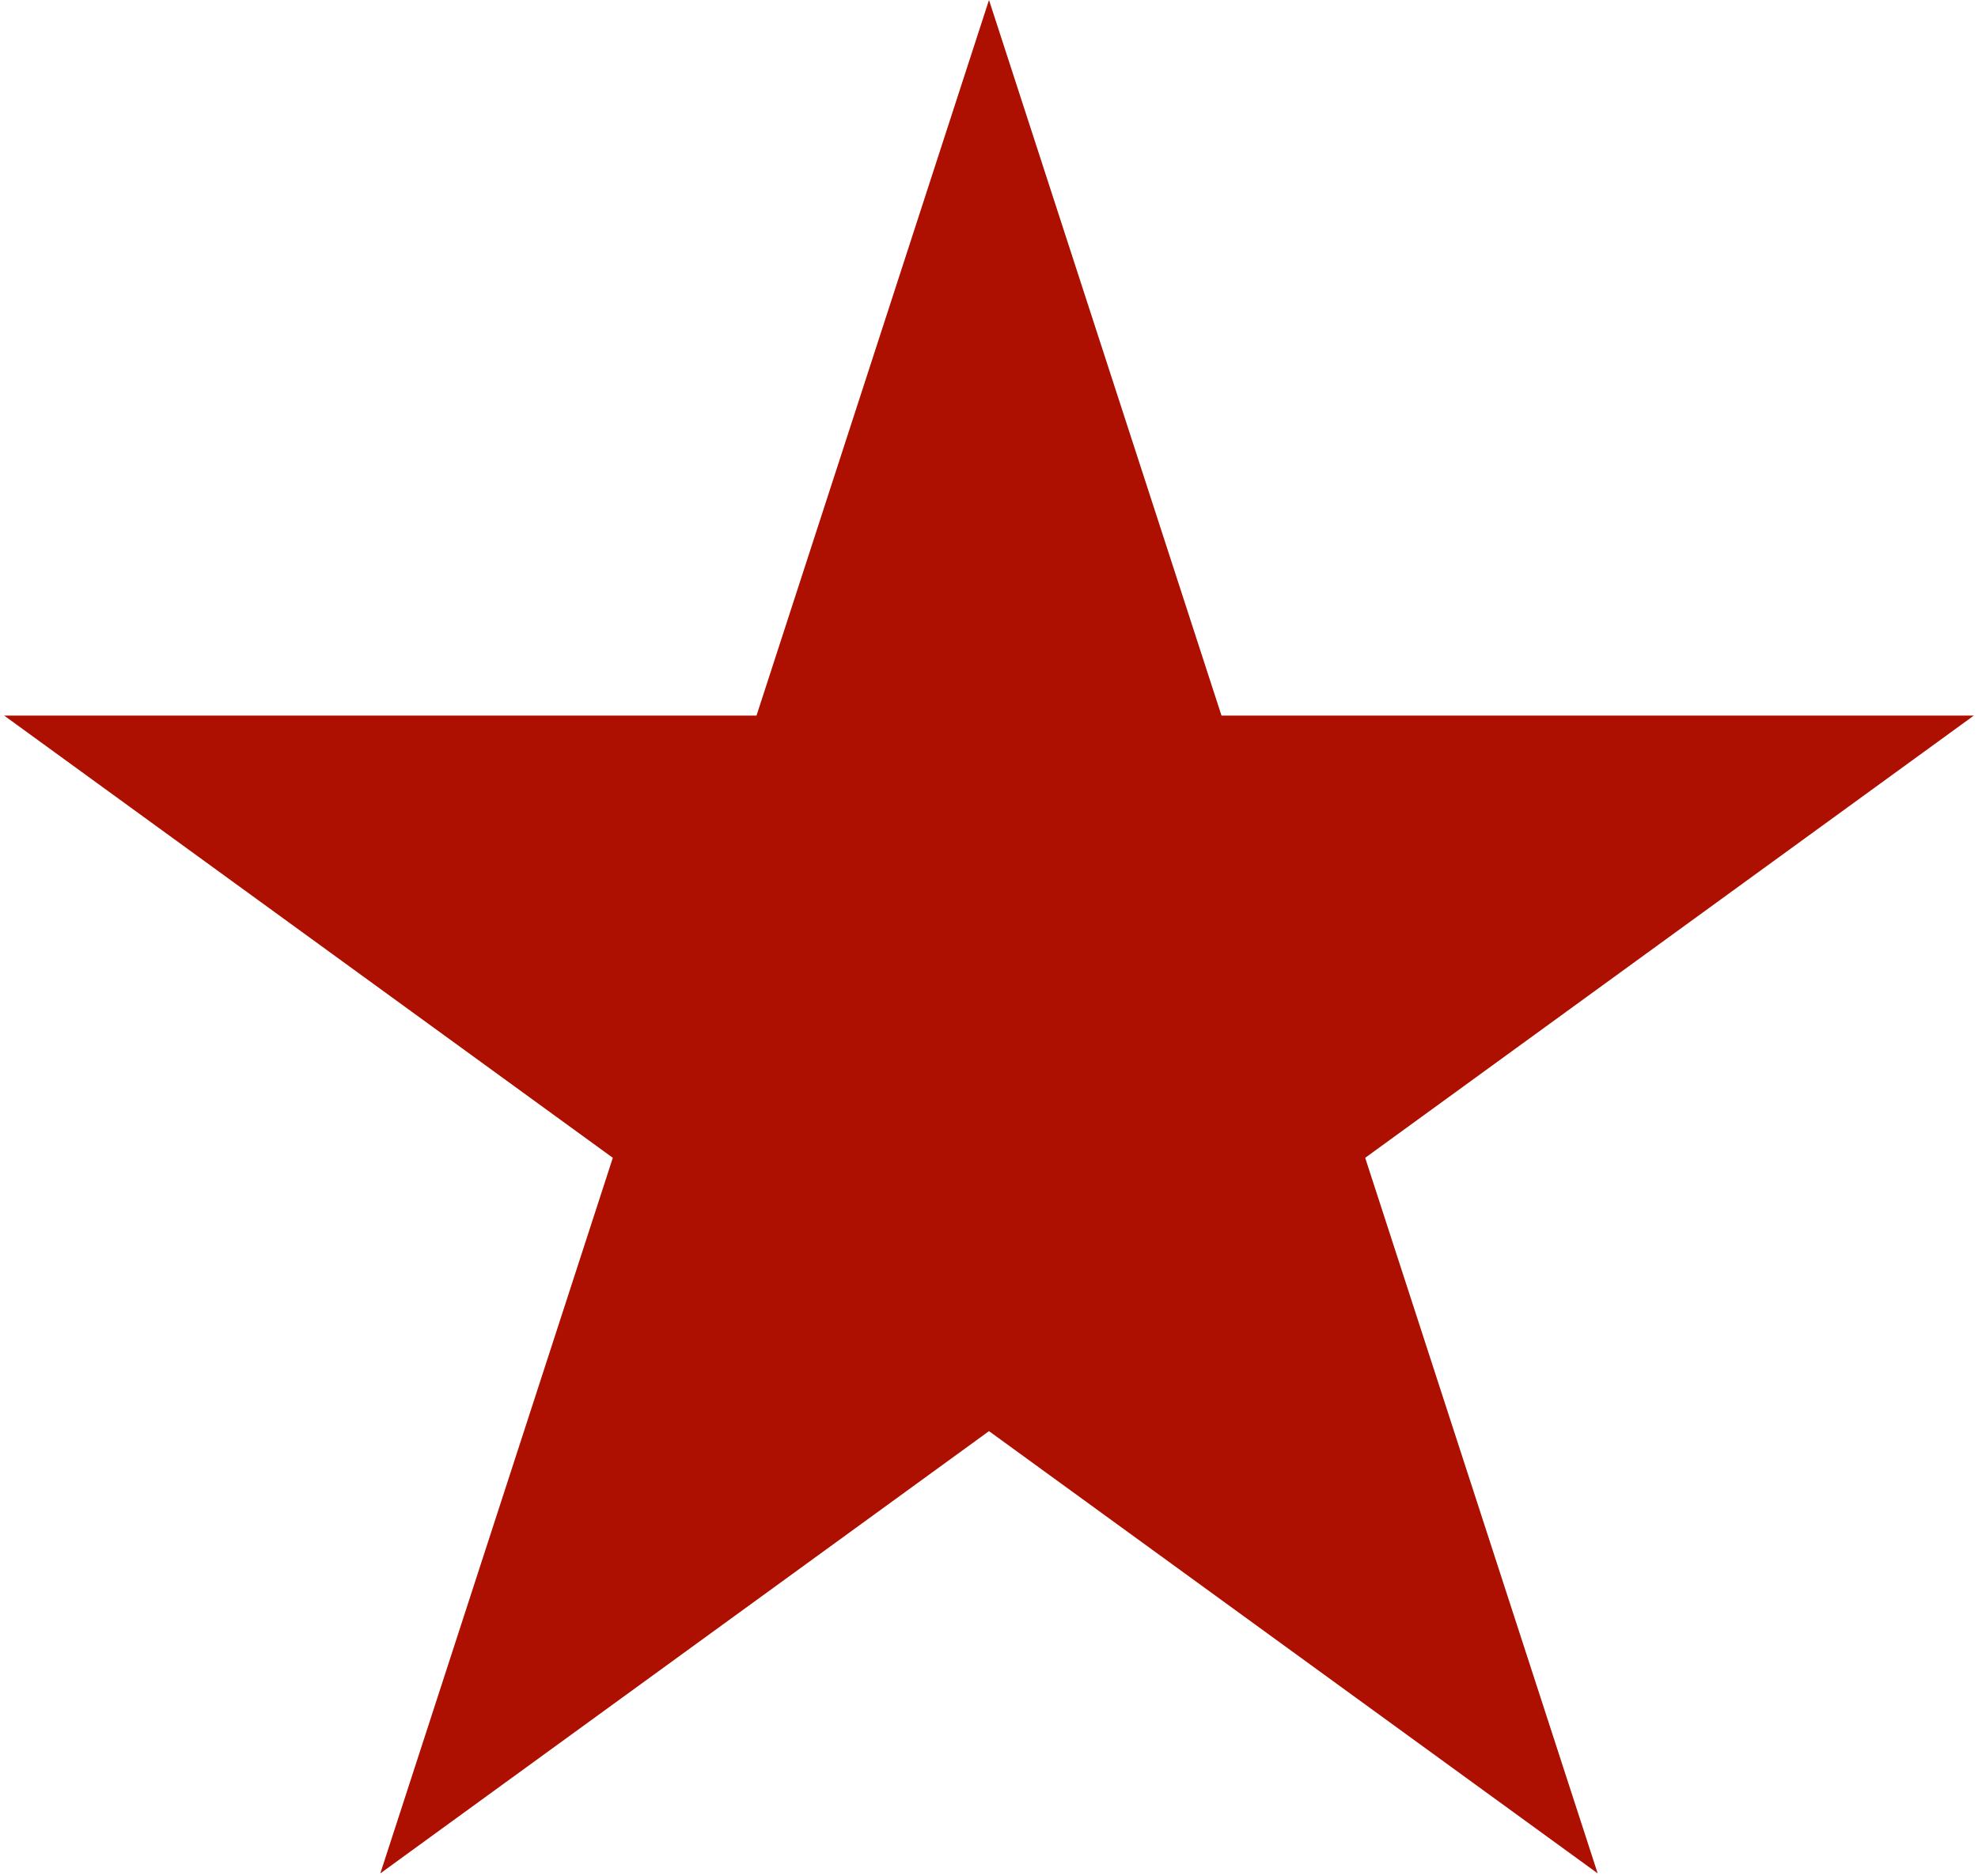 <?xml version="1.0" encoding="UTF-8"?> <svg xmlns="http://www.w3.org/2000/svg" width="425" height="403" viewBox="0 0 425 403" fill="none"> <path d="M212.5 0L262.454 153.744H424.11L293.328 248.763L343.282 402.506L212.5 307.487L81.718 402.506L131.672 248.763L0.89 153.744H162.546L212.5 0Z" fill="#AD0F00"></path> </svg> 